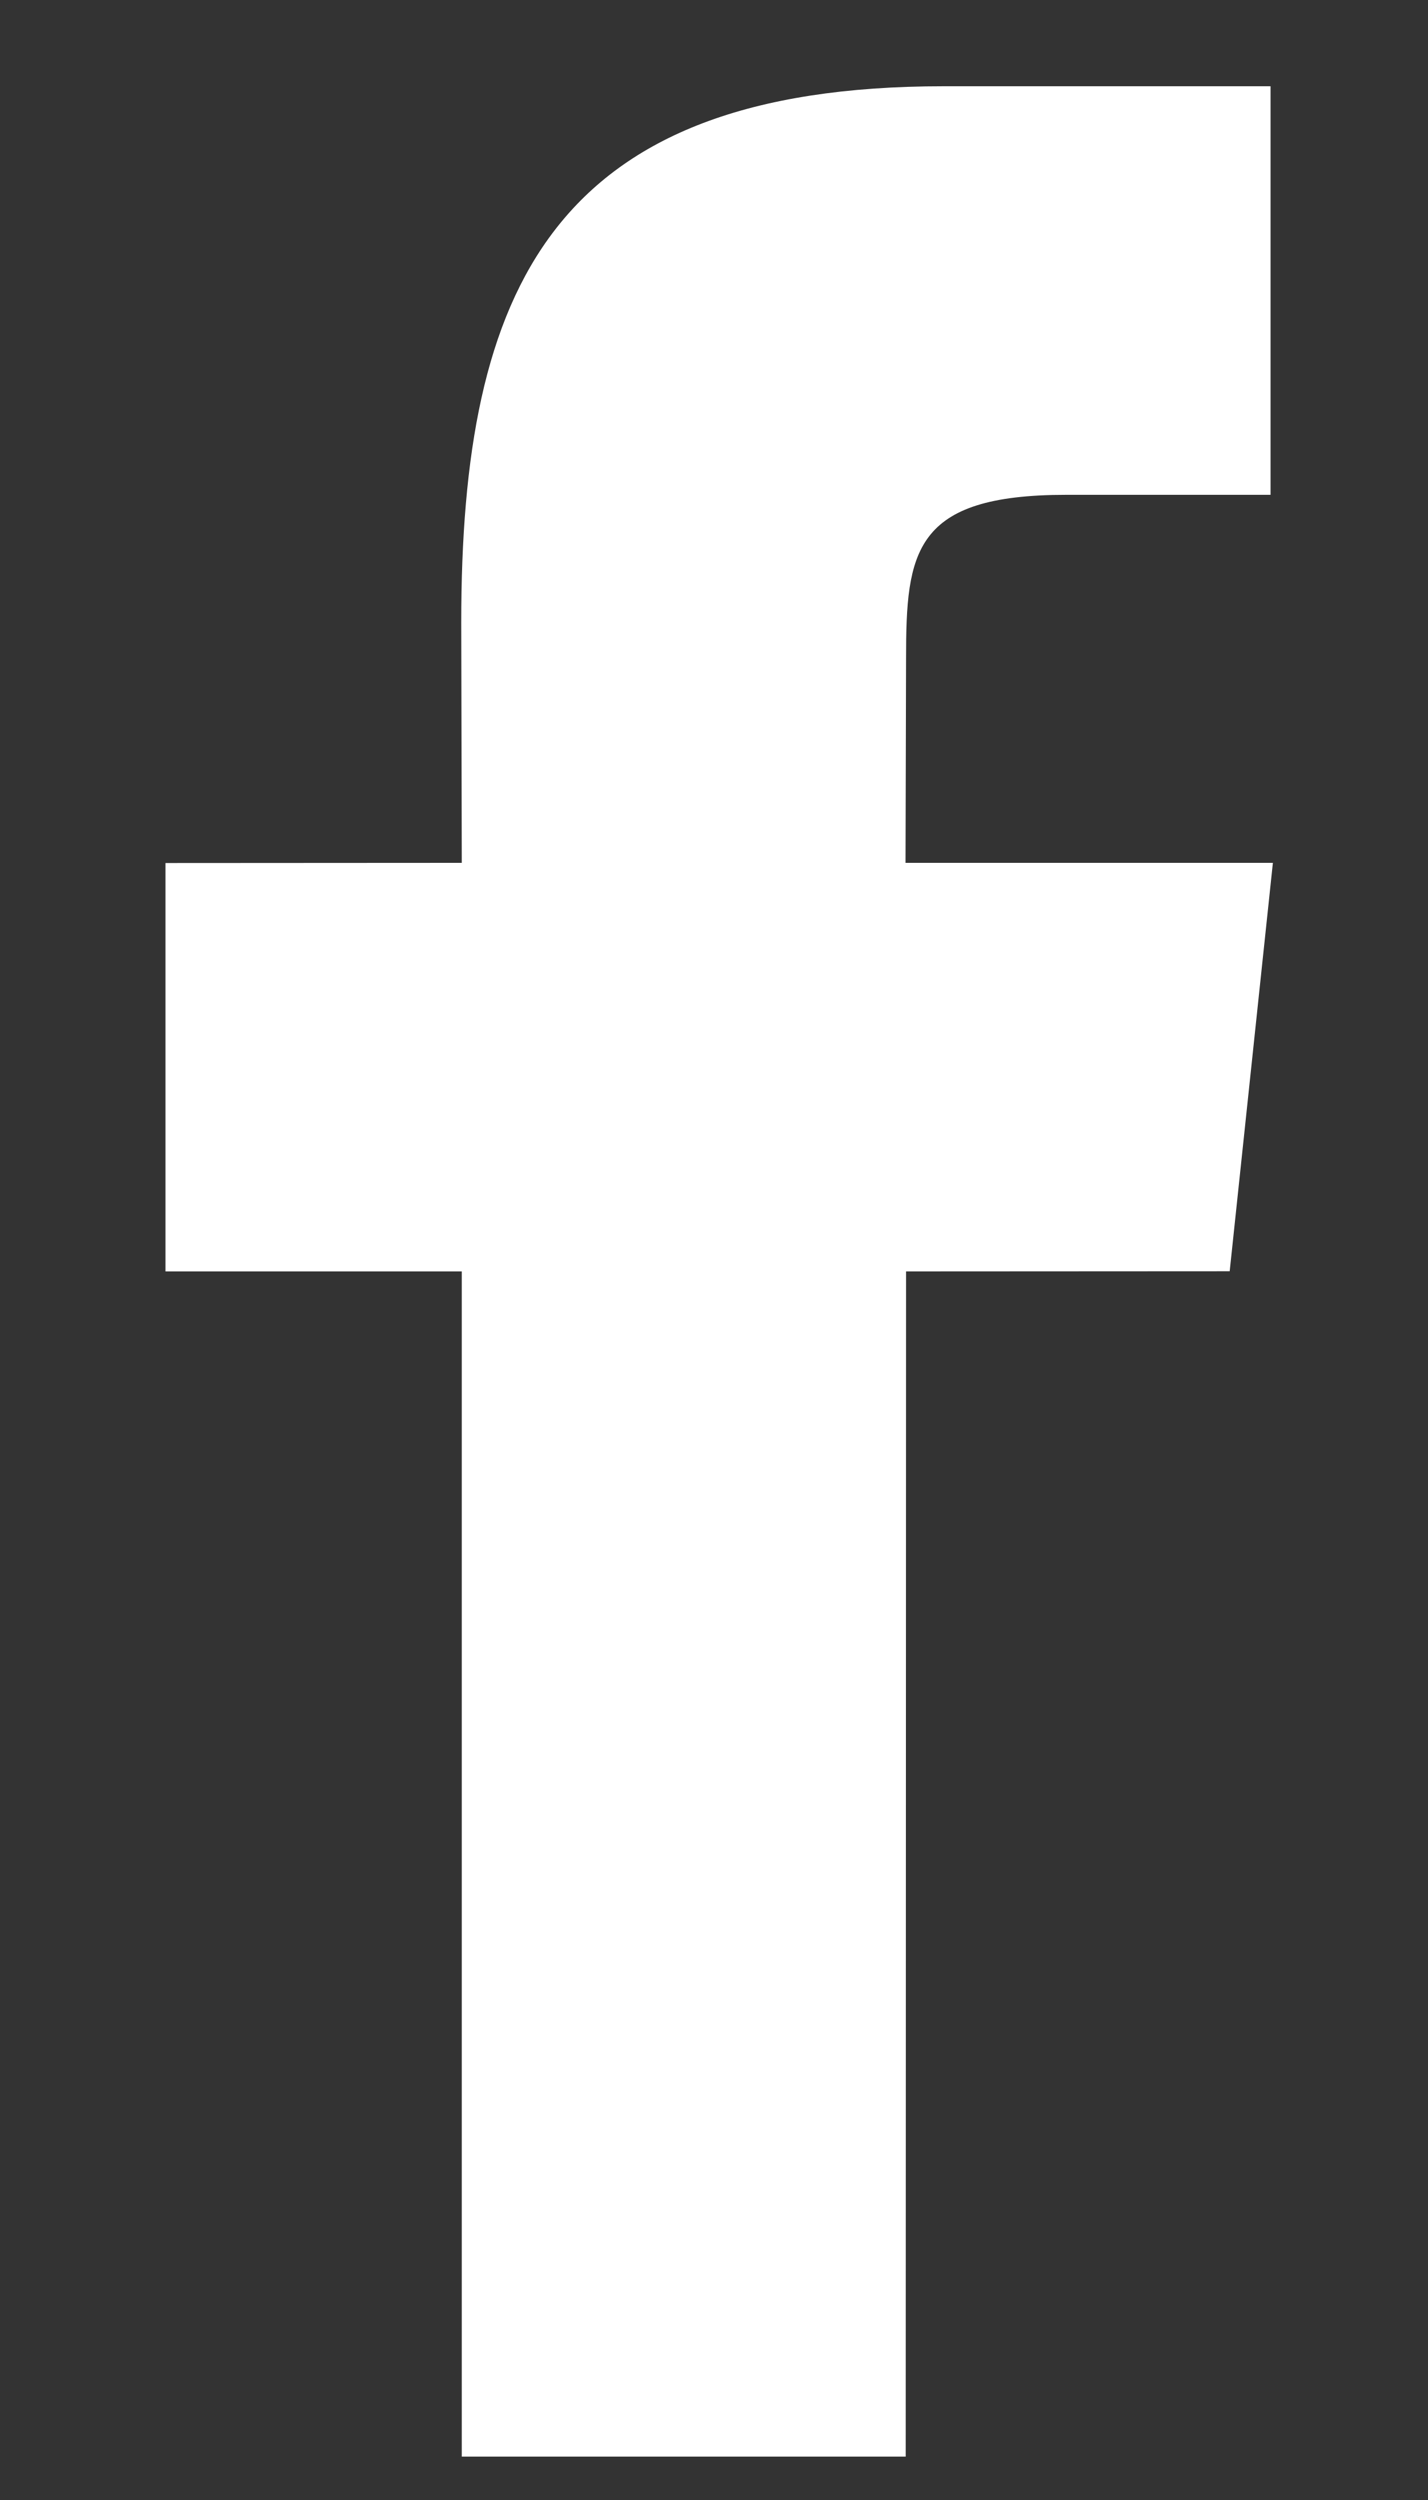<?xml version="1.0" encoding="UTF-8" standalone="no"?>
<svg width="8px" height="14px" viewBox="0 0 8 14" version="1.1" xmlns="http://www.w3.org/2000/svg" xmlns:xlink="http://www.w3.org/1999/xlink">
    <rect x="0" y="0" width="8" height="14" fill="#333333" stroke="none"/>
    <!-- Generator: Sketch 3.6 (26304) - http://www.bohemiancoding.com/sketch -->
    <title>Facebook</title>
    <desc>Created with Sketch.</desc>
    <defs></defs>
    <g id="Page-1" stroke="none" stroke-width="1" fill="none" fill-rule="evenodd">
        <g id="Emre_Can_V1" transform="translate(-676, -1006)" fill="#FFFFFF">
            <g id="Aktuelles" transform="translate(666, 999)">
                <g id="SM">
                    <g id="facebook">
                        <path d="M16.889,14.119 L15.076,14.12 L15.074,20.757 L12.587,20.757 L12.587,14.12 L10.927,14.12 L10.927,11.833 L12.587,11.832 L12.584,10.485 C12.584,8.618 13.09,7.483 15.287,7.483 L17.118,7.483 L17.118,9.771 L15.973,9.771 C15.117,9.771 15.076,10.091 15.076,10.687 L15.073,11.832 L17.131,11.832 L16.889,14.119 L16.889,14.119 Z" id="Shape"></path>
                    </g>
                </g>
            </g>
        </g>
    </g>
</svg>